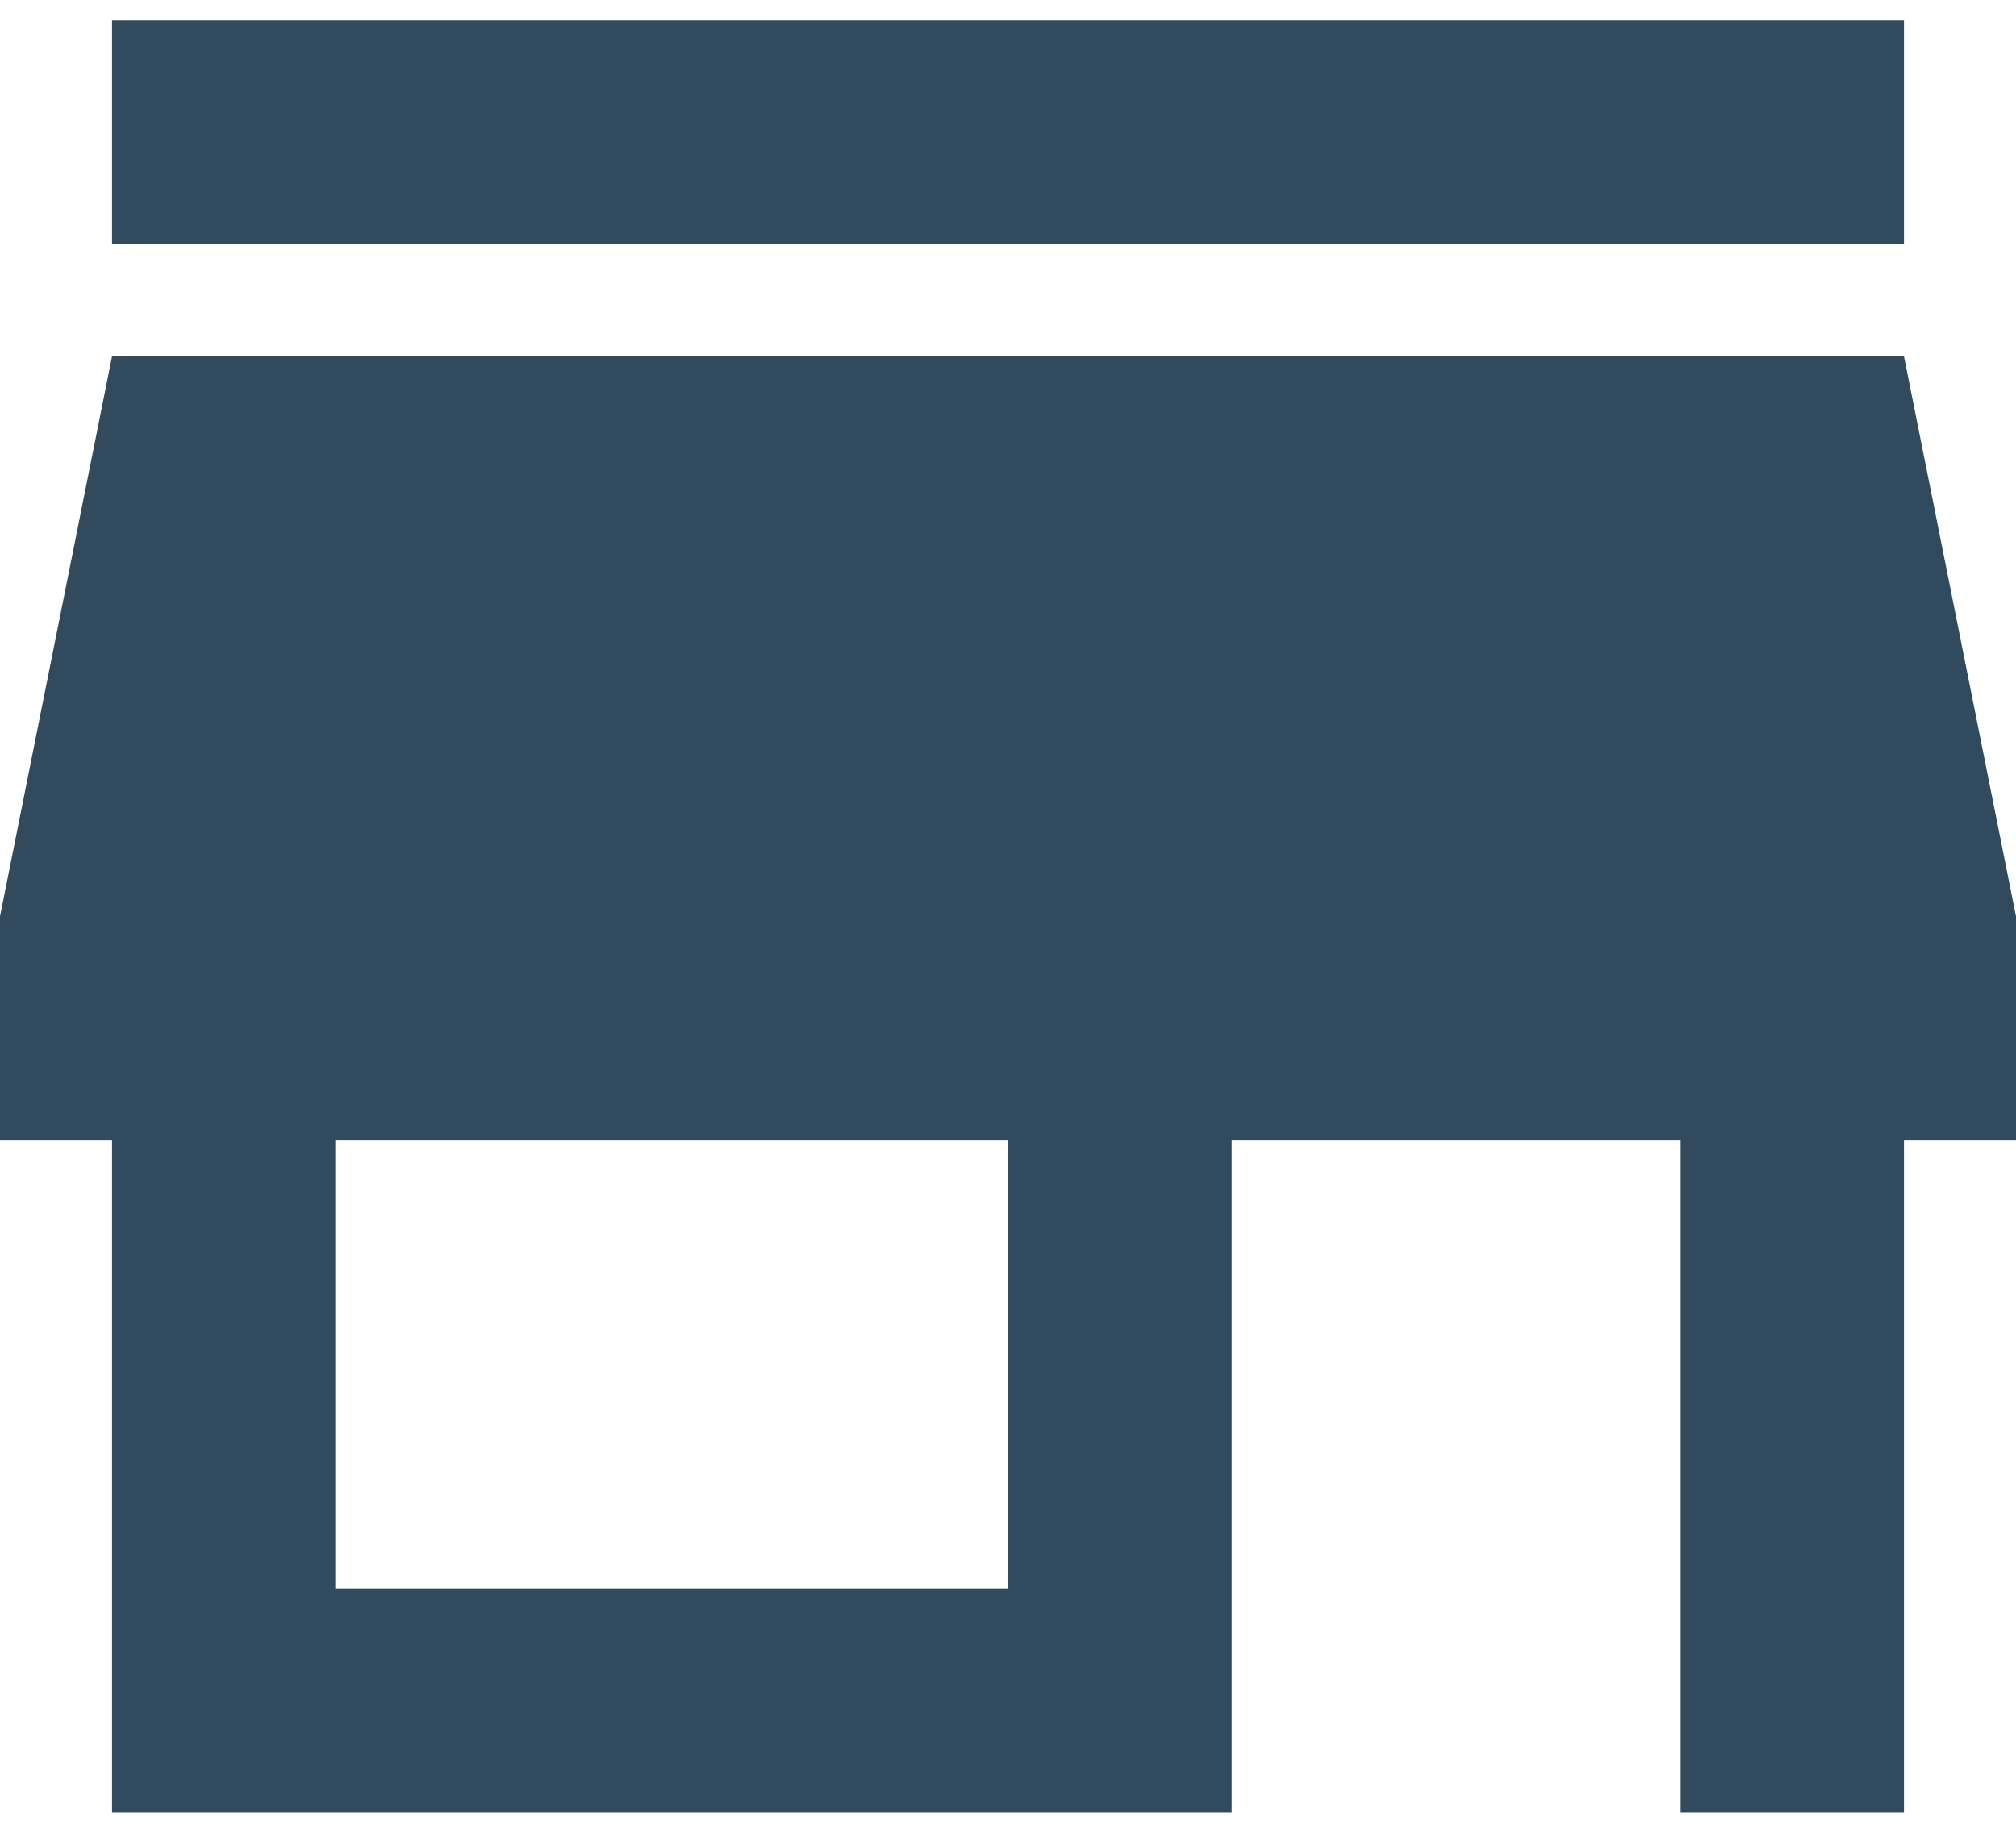 <svg xmlns="http://www.w3.org/2000/svg" viewBox="0 0 18 16" width="22" height="20"><path fill="#314A5E" fill-rule="nonzero" stroke="none" stroke-width="1" d="M9 14H3v-4h6v4Zm9-4V8l-1-5H1L0 8v2h1v6h10v-6h4v6h2v-6h1ZM17 0H1v2h16V0Z" transform="translate(-788 -1659) translate(788 1659)"/></svg>